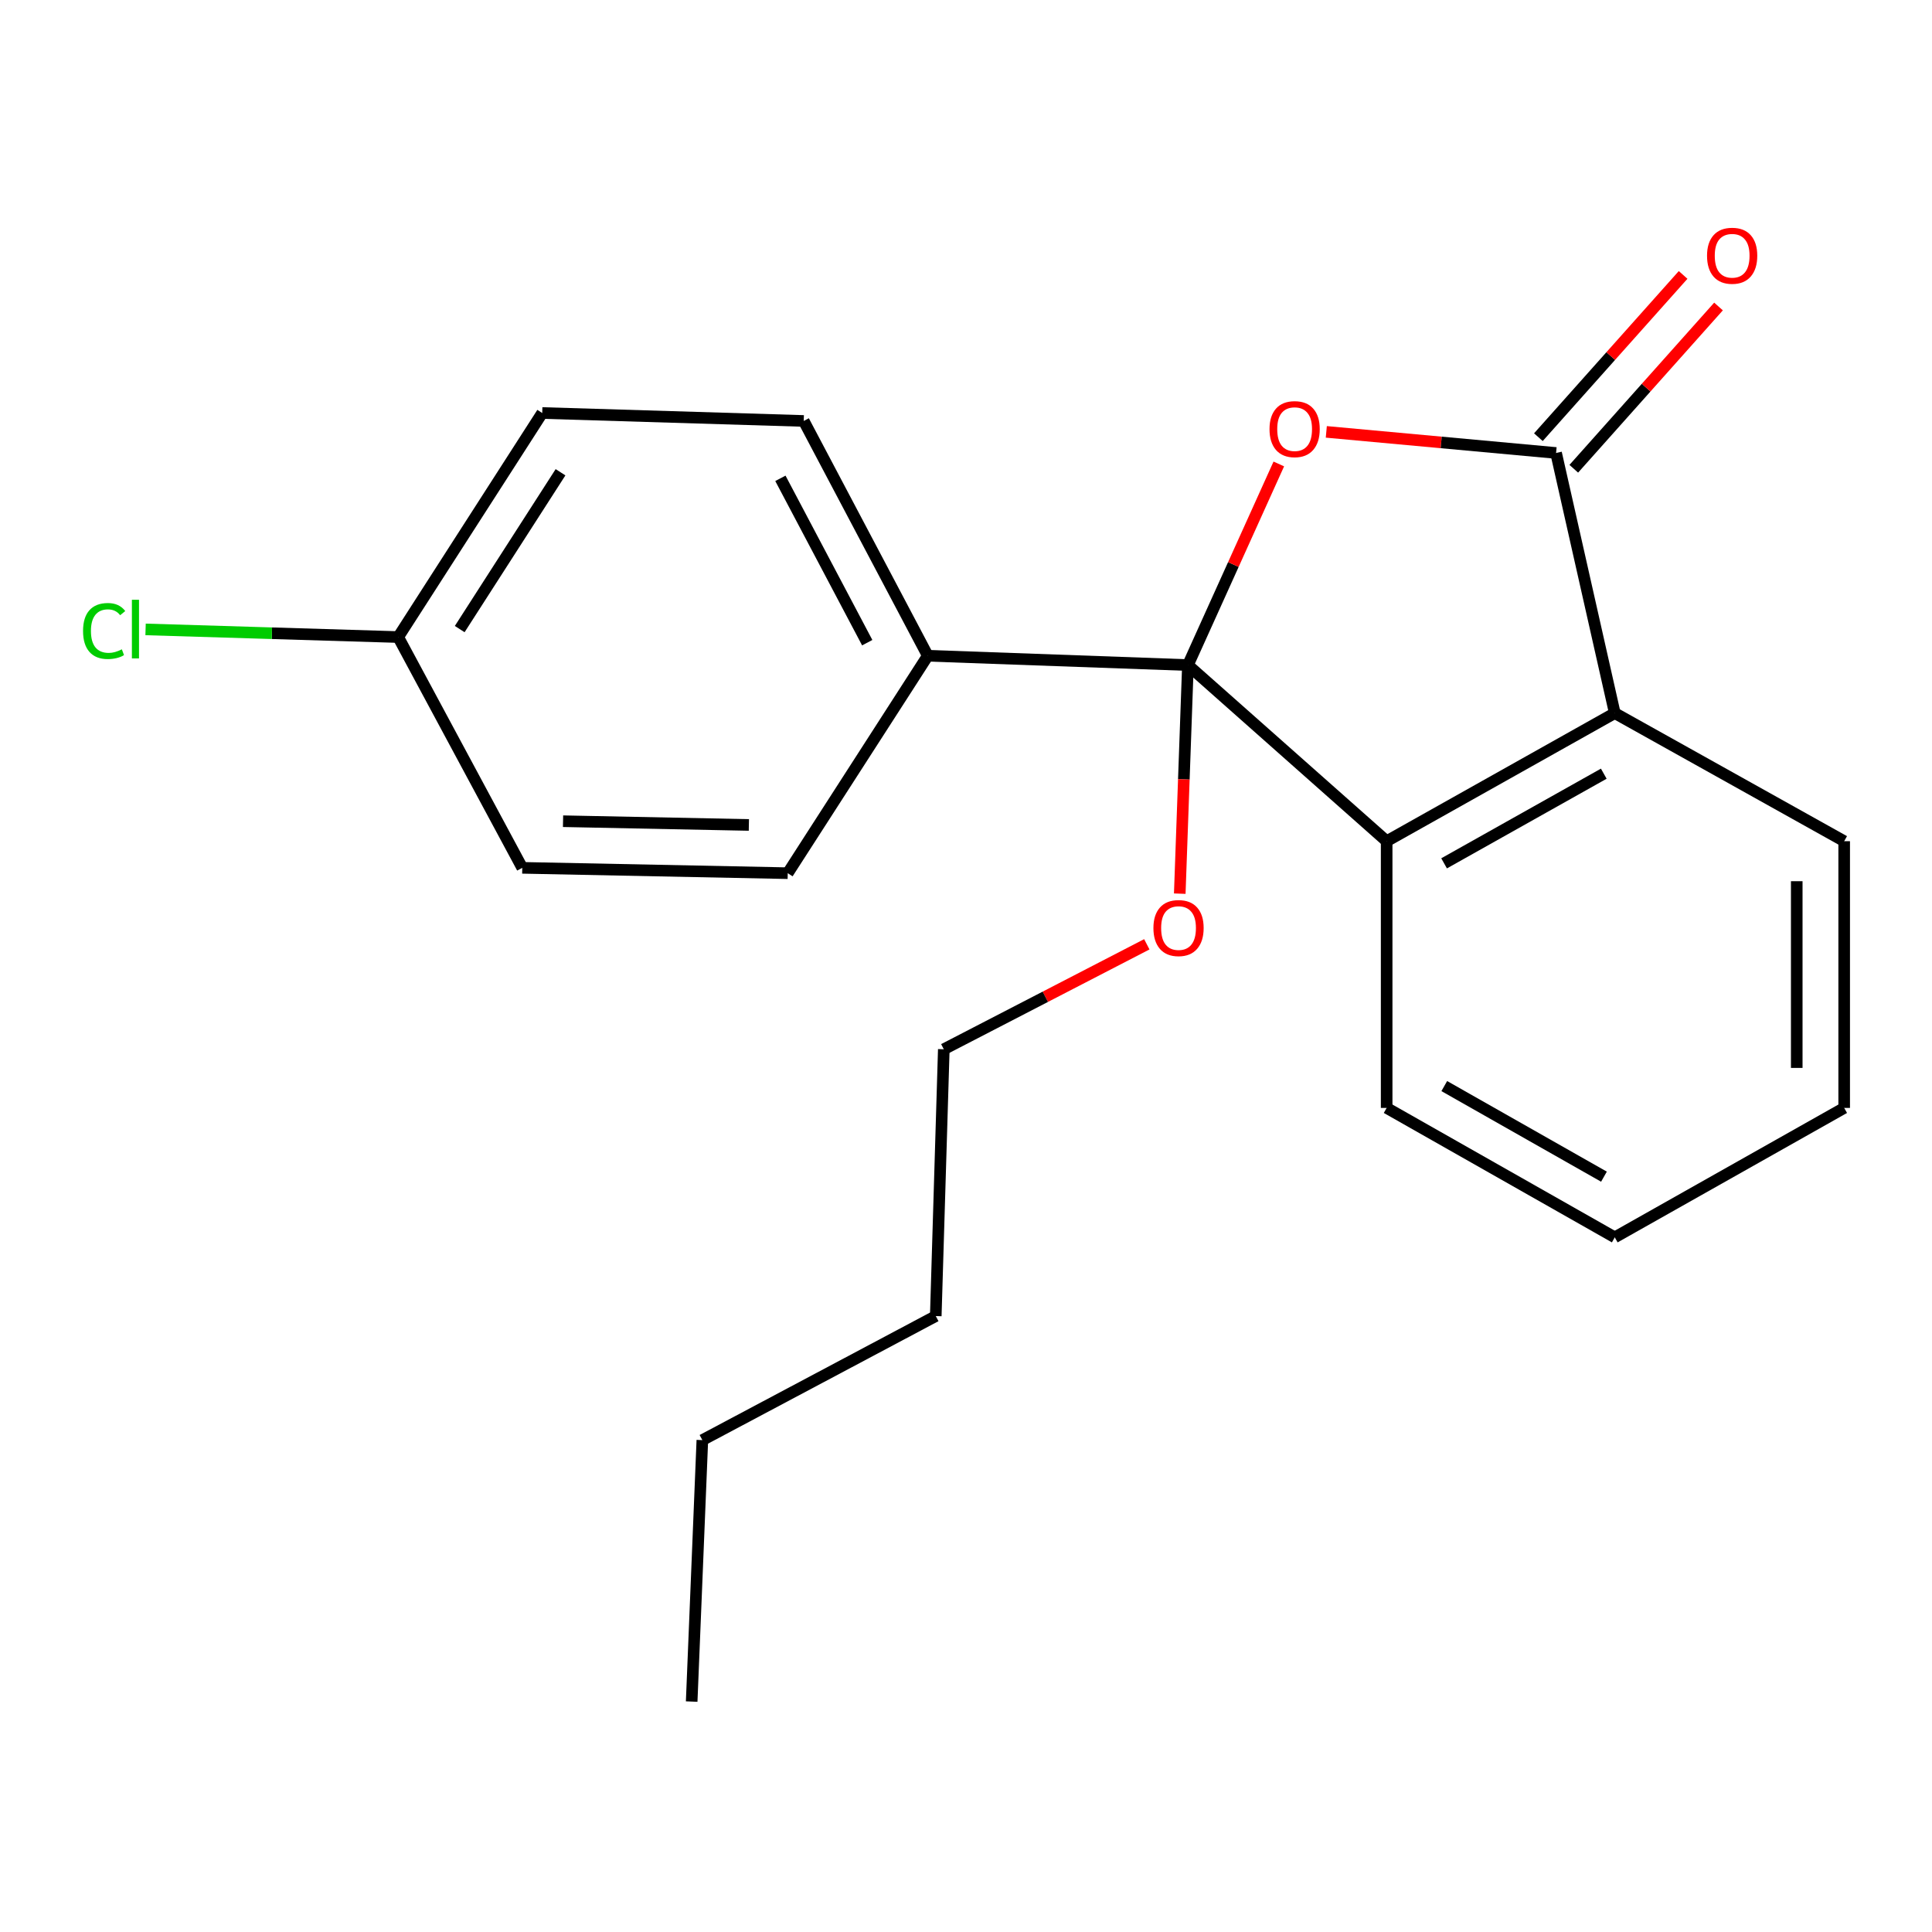 <?xml version='1.0' encoding='iso-8859-1'?>
<svg version='1.1' baseProfile='full'
              xmlns='http://www.w3.org/2000/svg'
                      xmlns:rdkit='http://www.rdkit.org/xml'
                      xmlns:xlink='http://www.w3.org/1999/xlink'
                  xml:space='preserve'
width='1000px' height='1000px' viewBox='0 0 1000 1000'>
<!-- END OF HEADER -->
<rect style='opacity:1.0;fill:#FFFFFF;stroke:none' width='1000' height='1000' x='0' y='0'> </rect>
<path class='bond-0' d='M 614.864,344.239 L 638.387,292.192' style='fill:none;fill-rule:evenodd;stroke:#000000;stroke-width:6px;stroke-linecap:butt;stroke-linejoin:miter;stroke-opacity:1' />
<path class='bond-0' d='M 638.387,292.192 L 661.91,240.145' style='fill:none;fill-rule:evenodd;stroke:#FF0000;stroke-width:6px;stroke-linecap:butt;stroke-linejoin:miter;stroke-opacity:1' />
<path class='bond-2' d='M 614.864,344.239 L 717.729,435.4' style='fill:none;fill-rule:evenodd;stroke:#000000;stroke-width:6px;stroke-linecap:butt;stroke-linejoin:miter;stroke-opacity:1' />
<path class='bond-4' d='M 614.864,344.239 L 480.217,339.41' style='fill:none;fill-rule:evenodd;stroke:#000000;stroke-width:6px;stroke-linecap:butt;stroke-linejoin:miter;stroke-opacity:1' />
<path class='bond-6' d='M 614.864,344.239 L 612.753,403.397' style='fill:none;fill-rule:evenodd;stroke:#000000;stroke-width:6px;stroke-linecap:butt;stroke-linejoin:miter;stroke-opacity:1' />
<path class='bond-6' d='M 612.753,403.397 L 610.641,462.555' style='fill:none;fill-rule:evenodd;stroke:#FF0000;stroke-width:6px;stroke-linecap:butt;stroke-linejoin:miter;stroke-opacity:1' />
<path class='bond-1' d='M 686.493,223.538 L 745.959,228.998' style='fill:none;fill-rule:evenodd;stroke:#FF0000;stroke-width:6px;stroke-linecap:butt;stroke-linejoin:miter;stroke-opacity:1' />
<path class='bond-1' d='M 745.959,228.998 L 805.425,234.458' style='fill:none;fill-rule:evenodd;stroke:#000000;stroke-width:6px;stroke-linecap:butt;stroke-linejoin:miter;stroke-opacity:1' />
<path class='bond-5' d='M 814.587,242.631 L 852.044,200.637' style='fill:none;fill-rule:evenodd;stroke:#000000;stroke-width:6px;stroke-linecap:butt;stroke-linejoin:miter;stroke-opacity:1' />
<path class='bond-5' d='M 852.044,200.637 L 889.502,158.644' style='fill:none;fill-rule:evenodd;stroke:#FF0000;stroke-width:6px;stroke-linecap:butt;stroke-linejoin:miter;stroke-opacity:1' />
<path class='bond-5' d='M 796.264,226.286 L 833.721,184.293' style='fill:none;fill-rule:evenodd;stroke:#000000;stroke-width:6px;stroke-linecap:butt;stroke-linejoin:miter;stroke-opacity:1' />
<path class='bond-5' d='M 833.721,184.293 L 871.178,142.3' style='fill:none;fill-rule:evenodd;stroke:#FF0000;stroke-width:6px;stroke-linecap:butt;stroke-linejoin:miter;stroke-opacity:1' />
<path class='bond-21' d='M 805.425,234.458 L 835.803,369.106' style='fill:none;fill-rule:evenodd;stroke:#000000;stroke-width:6px;stroke-linecap:butt;stroke-linejoin:miter;stroke-opacity:1' />
<path class='bond-3' d='M 717.729,435.4 L 835.803,369.106' style='fill:none;fill-rule:evenodd;stroke:#000000;stroke-width:6px;stroke-linecap:butt;stroke-linejoin:miter;stroke-opacity:1' />
<path class='bond-3' d='M 747.461,446.865 L 830.113,400.46' style='fill:none;fill-rule:evenodd;stroke:#000000;stroke-width:6px;stroke-linecap:butt;stroke-linejoin:miter;stroke-opacity:1' />
<path class='bond-13' d='M 717.729,435.4 L 717.729,573.458' style='fill:none;fill-rule:evenodd;stroke:#000000;stroke-width:6px;stroke-linecap:butt;stroke-linejoin:miter;stroke-opacity:1' />
<path class='bond-14' d='M 835.803,369.106 L 954.545,435.4' style='fill:none;fill-rule:evenodd;stroke:#000000;stroke-width:6px;stroke-linecap:butt;stroke-linejoin:miter;stroke-opacity:1' />
<path class='bond-7' d='M 480.217,339.41 L 416.01,217.885' style='fill:none;fill-rule:evenodd;stroke:#000000;stroke-width:6px;stroke-linecap:butt;stroke-linejoin:miter;stroke-opacity:1' />
<path class='bond-7' d='M 448.876,332.651 L 403.931,247.584' style='fill:none;fill-rule:evenodd;stroke:#000000;stroke-width:6px;stroke-linecap:butt;stroke-linejoin:miter;stroke-opacity:1' />
<path class='bond-8' d='M 480.217,339.41 L 407.73,451.96' style='fill:none;fill-rule:evenodd;stroke:#000000;stroke-width:6px;stroke-linecap:butt;stroke-linejoin:miter;stroke-opacity:1' />
<path class='bond-15' d='M 593.589,488.767 L 541.05,515.93' style='fill:none;fill-rule:evenodd;stroke:#FF0000;stroke-width:6px;stroke-linecap:butt;stroke-linejoin:miter;stroke-opacity:1' />
<path class='bond-15' d='M 541.05,515.93 L 488.51,543.093' style='fill:none;fill-rule:evenodd;stroke:#000000;stroke-width:6px;stroke-linecap:butt;stroke-linejoin:miter;stroke-opacity:1' />
<path class='bond-11' d='M 416.01,217.885 L 280.653,213.766' style='fill:none;fill-rule:evenodd;stroke:#000000;stroke-width:6px;stroke-linecap:butt;stroke-linejoin:miter;stroke-opacity:1' />
<path class='bond-10' d='M 407.73,451.96 L 270.327,449.191' style='fill:none;fill-rule:evenodd;stroke:#000000;stroke-width:6px;stroke-linecap:butt;stroke-linejoin:miter;stroke-opacity:1' />
<path class='bond-10' d='M 387.614,426.996 L 291.432,425.058' style='fill:none;fill-rule:evenodd;stroke:#000000;stroke-width:6px;stroke-linecap:butt;stroke-linejoin:miter;stroke-opacity:1' />
<path class='bond-9' d='M 206.107,329.739 L 270.327,449.191' style='fill:none;fill-rule:evenodd;stroke:#000000;stroke-width:6px;stroke-linecap:butt;stroke-linejoin:miter;stroke-opacity:1' />
<path class='bond-12' d='M 206.107,329.739 L 140.728,327.759' style='fill:none;fill-rule:evenodd;stroke:#000000;stroke-width:6px;stroke-linecap:butt;stroke-linejoin:miter;stroke-opacity:1' />
<path class='bond-12' d='M 140.728,327.759 L 75.35,325.778' style='fill:none;fill-rule:evenodd;stroke:#00CC00;stroke-width:6px;stroke-linecap:butt;stroke-linejoin:miter;stroke-opacity:1' />
<path class='bond-22' d='M 206.107,329.739 L 280.653,213.766' style='fill:none;fill-rule:evenodd;stroke:#000000;stroke-width:6px;stroke-linecap:butt;stroke-linejoin:miter;stroke-opacity:1' />
<path class='bond-22' d='M 237.943,325.619 L 290.125,244.438' style='fill:none;fill-rule:evenodd;stroke:#000000;stroke-width:6px;stroke-linecap:butt;stroke-linejoin:miter;stroke-opacity:1' />
<path class='bond-18' d='M 717.729,573.458 L 835.803,640.447' style='fill:none;fill-rule:evenodd;stroke:#000000;stroke-width:6px;stroke-linecap:butt;stroke-linejoin:miter;stroke-opacity:1' />
<path class='bond-18' d='M 747.556,562.15 L 830.208,609.043' style='fill:none;fill-rule:evenodd;stroke:#000000;stroke-width:6px;stroke-linecap:butt;stroke-linejoin:miter;stroke-opacity:1' />
<path class='bond-23' d='M 954.545,435.4 L 954.545,573.458' style='fill:none;fill-rule:evenodd;stroke:#000000;stroke-width:6px;stroke-linecap:butt;stroke-linejoin:miter;stroke-opacity:1' />
<path class='bond-23' d='M 929.992,456.109 L 929.992,552.749' style='fill:none;fill-rule:evenodd;stroke:#000000;stroke-width:6px;stroke-linecap:butt;stroke-linejoin:miter;stroke-opacity:1' />
<path class='bond-16' d='M 488.51,543.093 L 484.35,681.192' style='fill:none;fill-rule:evenodd;stroke:#000000;stroke-width:6px;stroke-linecap:butt;stroke-linejoin:miter;stroke-opacity:1' />
<path class='bond-17' d='M 484.35,681.192 L 363.534,745.399' style='fill:none;fill-rule:evenodd;stroke:#000000;stroke-width:6px;stroke-linecap:butt;stroke-linejoin:miter;stroke-opacity:1' />
<path class='bond-20' d='M 363.534,745.399 L 358.01,880.728' style='fill:none;fill-rule:evenodd;stroke:#000000;stroke-width:6px;stroke-linecap:butt;stroke-linejoin:miter;stroke-opacity:1' />
<path class='bond-19' d='M 835.803,640.447 L 954.545,573.458' style='fill:none;fill-rule:evenodd;stroke:#000000;stroke-width:6px;stroke-linecap:butt;stroke-linejoin:miter;stroke-opacity:1' />
<path  class='atom-1' d='M 657.096 222.112
Q 657.096 215.312, 660.456 211.512
Q 663.816 207.712, 670.096 207.712
Q 676.376 207.712, 679.736 211.512
Q 683.096 215.312, 683.096 222.112
Q 683.096 228.992, 679.696 232.912
Q 676.296 236.792, 670.096 236.792
Q 663.856 236.792, 660.456 232.912
Q 657.096 229.032, 657.096 222.112
M 670.096 233.592
Q 674.416 233.592, 676.736 230.712
Q 679.096 227.792, 679.096 222.112
Q 679.096 216.552, 676.736 213.752
Q 674.416 210.912, 670.096 210.912
Q 665.776 210.912, 663.416 213.712
Q 661.096 216.512, 661.096 222.112
Q 661.096 227.832, 663.416 230.712
Q 665.776 233.592, 670.096 233.592
' fill='#FF0000'/>
<path  class='atom-6' d='M 883.559 132.37
Q 883.559 125.57, 886.919 121.77
Q 890.279 117.97, 896.559 117.97
Q 902.839 117.97, 906.199 121.77
Q 909.559 125.57, 909.559 132.37
Q 909.559 139.25, 906.159 143.17
Q 902.759 147.05, 896.559 147.05
Q 890.319 147.05, 886.919 143.17
Q 883.559 139.29, 883.559 132.37
M 896.559 143.85
Q 900.879 143.85, 903.199 140.97
Q 905.559 138.05, 905.559 132.37
Q 905.559 126.81, 903.199 124.01
Q 900.879 121.17, 896.559 121.17
Q 892.239 121.17, 889.879 123.97
Q 887.559 126.77, 887.559 132.37
Q 887.559 138.09, 889.879 140.97
Q 892.239 143.85, 896.559 143.85
' fill='#FF0000'/>
<path  class='atom-7' d='M 597.008 480.358
Q 597.008 473.558, 600.368 469.758
Q 603.728 465.958, 610.008 465.958
Q 616.288 465.958, 619.648 469.758
Q 623.008 473.558, 623.008 480.358
Q 623.008 487.238, 619.608 491.158
Q 616.208 495.038, 610.008 495.038
Q 603.768 495.038, 600.368 491.158
Q 597.008 487.278, 597.008 480.358
M 610.008 491.838
Q 614.328 491.838, 616.648 488.958
Q 619.008 486.038, 619.008 480.358
Q 619.008 474.798, 616.648 471.998
Q 614.328 469.158, 610.008 469.158
Q 605.688 469.158, 603.328 471.958
Q 601.008 474.758, 601.008 480.358
Q 601.008 486.078, 603.328 488.958
Q 605.688 491.838, 610.008 491.838
' fill='#FF0000'/>
<path  class='atom-13' d='M 42.989 326.599
Q 42.989 319.559, 46.269 315.879
Q 49.589 312.159, 55.869 312.159
Q 61.709 312.159, 64.829 316.279
L 62.189 318.439
Q 59.909 315.439, 55.869 315.439
Q 51.589 315.439, 49.309 318.319
Q 47.069 321.159, 47.069 326.599
Q 47.069 332.199, 49.389 335.079
Q 51.749 337.959, 56.309 337.959
Q 59.429 337.959, 63.069 336.079
L 64.189 339.079
Q 62.709 340.039, 60.469 340.599
Q 58.229 341.159, 55.749 341.159
Q 49.589 341.159, 46.269 337.399
Q 42.989 333.639, 42.989 326.599
' fill='#00CC00'/>
<path  class='atom-13' d='M 68.269 310.439
L 71.949 310.439
L 71.949 340.799
L 68.269 340.799
L 68.269 310.439
' fill='#00CC00'/>
</svg>
